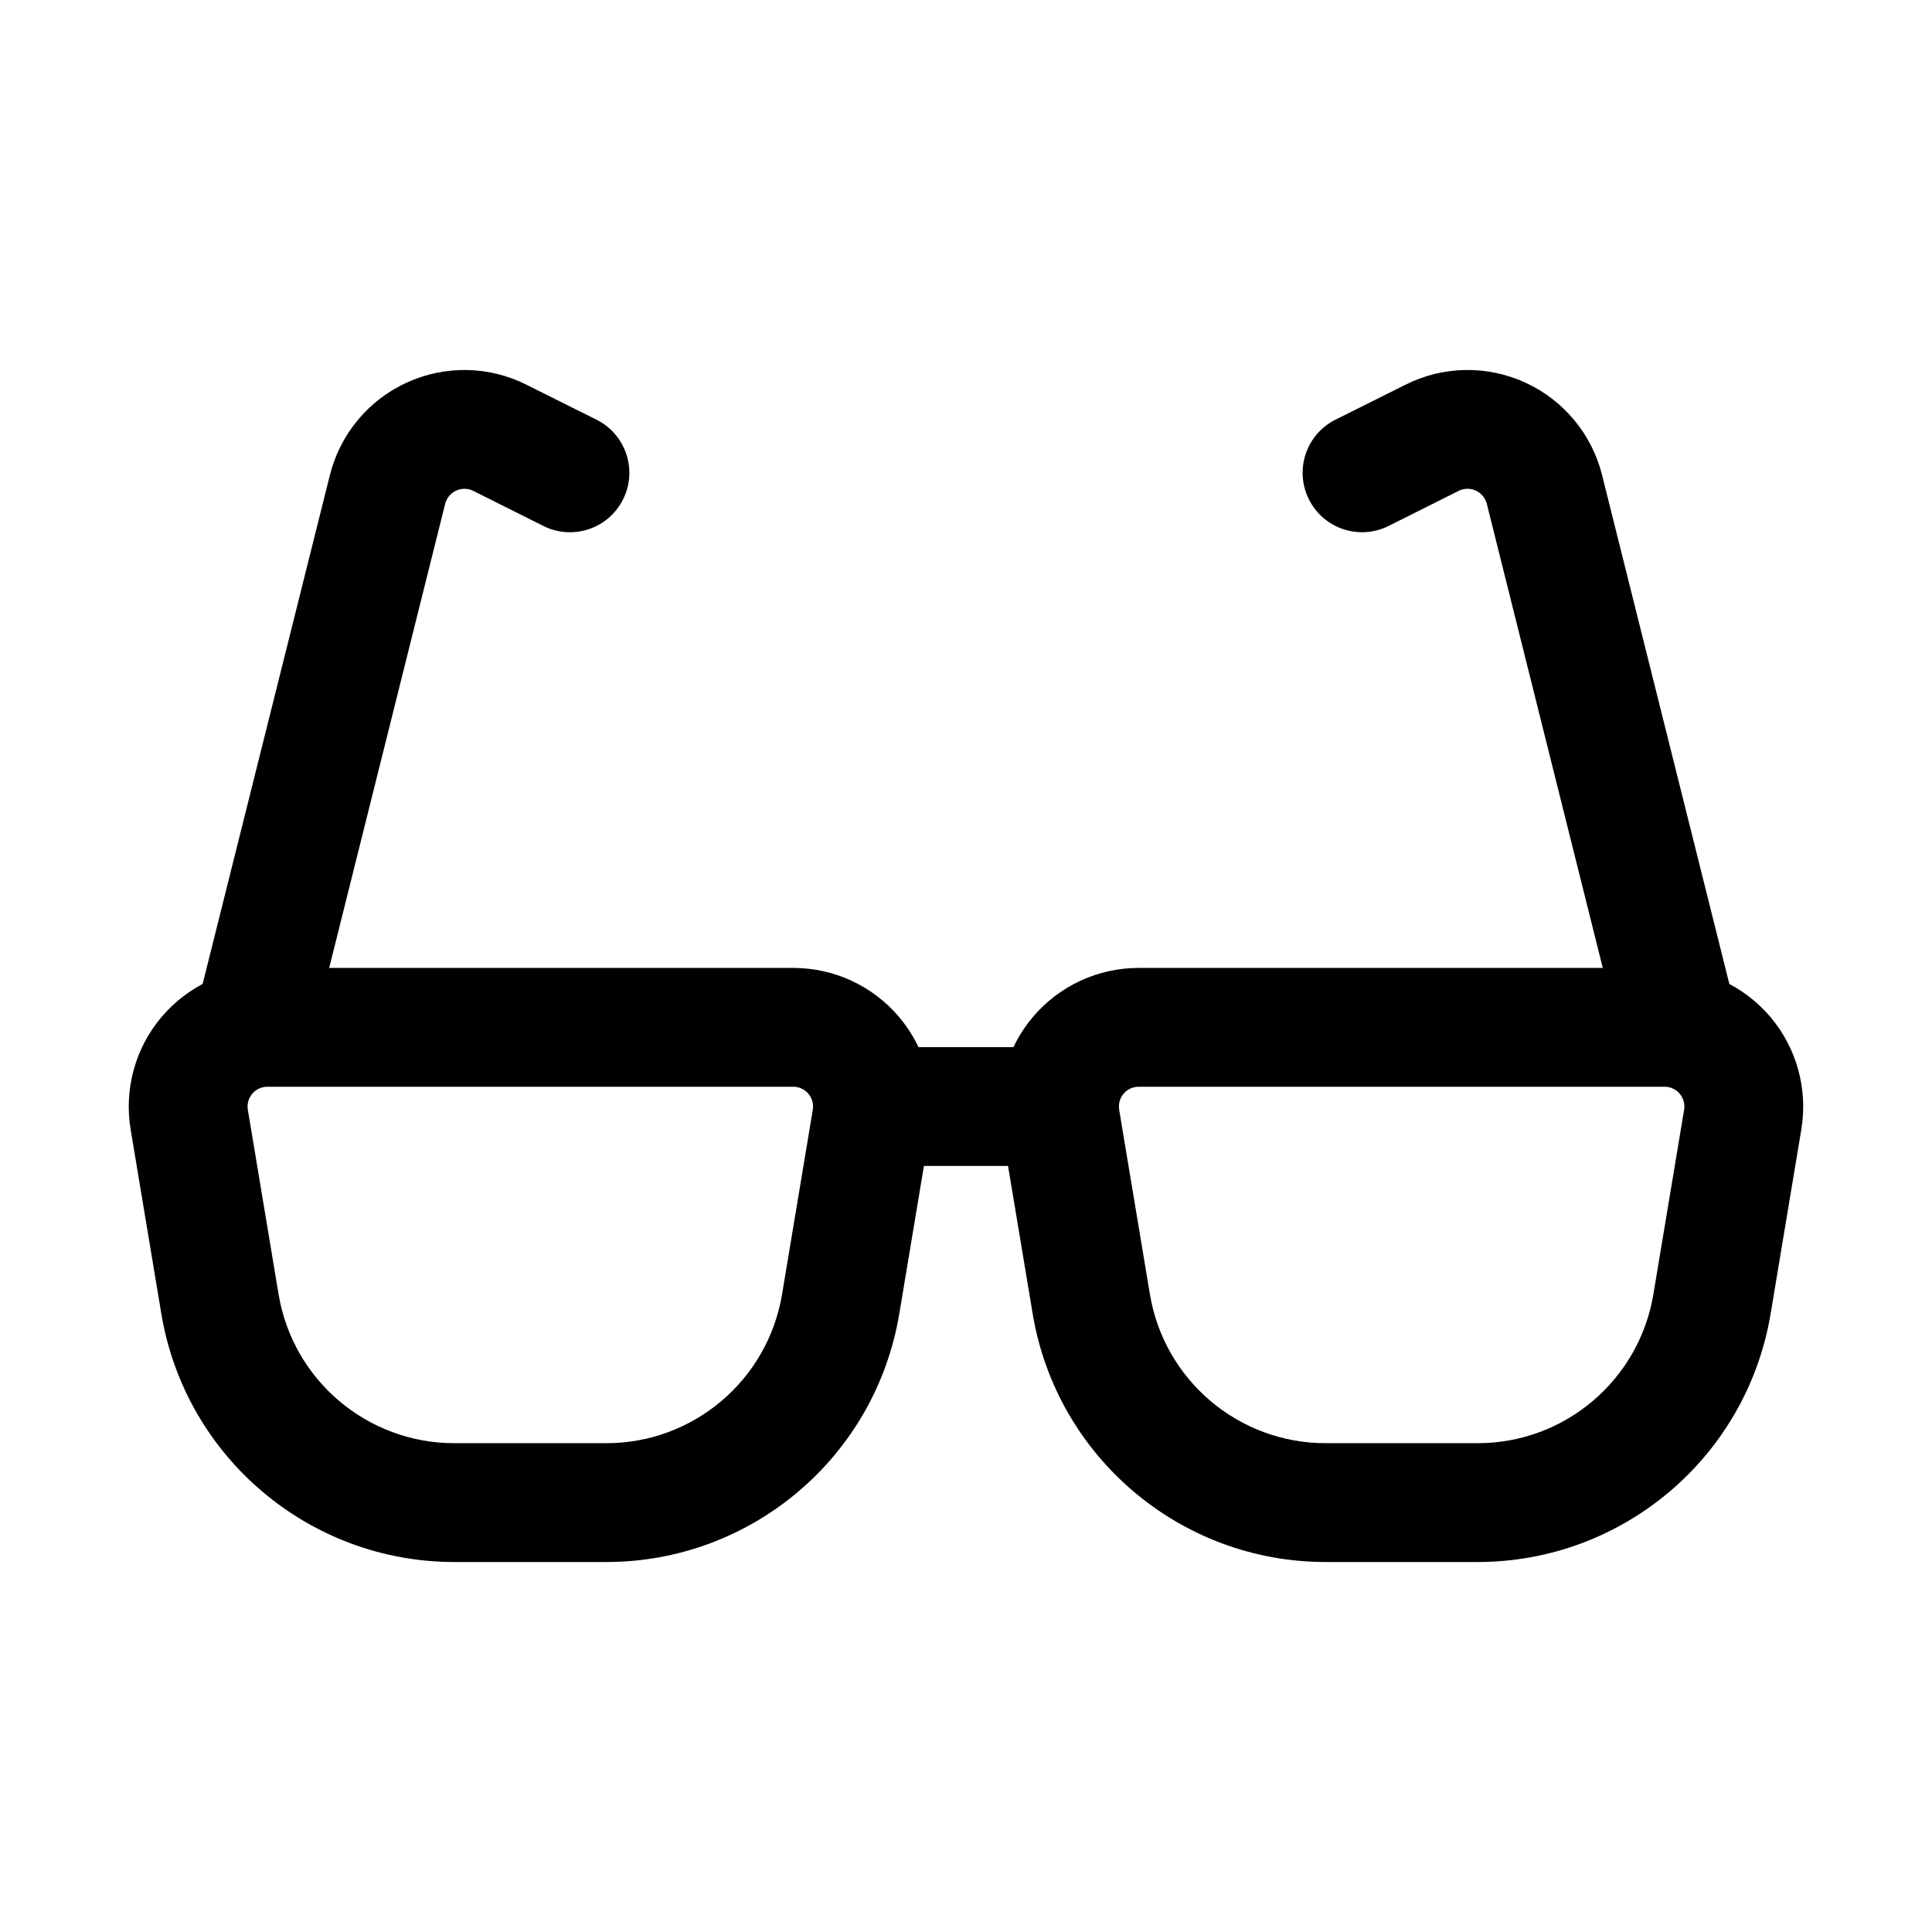 <?xml version="1.0" encoding="UTF-8"?>
<!-- Uploaded to: ICON Repo, www.iconrepo.com, Generator: ICON Repo Mixer Tools -->
<svg fill="#000000" width="800px" height="800px" version="1.1" viewBox="144 144 512 512" xmlns="http://www.w3.org/2000/svg">
 <g fill-rule="evenodd">
  <path d="m382.32 492.18 8.145-48.891c1.762-10.664-1.238-21.559-8.207-29.789-6.992-8.25-17.234-12.992-28.023-12.992h-139.39c-10.789 0-21.035 4.746-28.023 12.992-6.969 8.23-9.973 19.125-8.207 29.789l8.145 48.891c6.34 37.953 39.172 65.77 77.648 65.77h40.262c38.477 0 71.309-27.816 77.648-65.77zm-22.922-54.074-8.145 48.891c-3.801 22.777-23.488 39.465-46.582 39.465h-40.262c-23.09 0-42.781-16.688-46.582-39.465l-8.145-48.891c-0.25-1.512 0.168-3.066 1.176-4.262 0.988-1.176 2.457-1.848 3.988-1.848h139.39c1.531 0 3 0.672 3.988 1.848 1.008 1.195 1.426 2.75 1.176 4.262z"/>
  <path d="m613.23 492.18 8.145-48.891c1.762-10.664-1.238-21.559-8.207-29.789-6.992-8.25-17.234-12.992-28.023-12.992h-139.39c-10.789 0-21.035 4.746-28.023 12.992-6.969 8.23-9.973 19.125-8.207 29.789l8.145 48.891c6.34 37.953 39.172 65.77 77.648 65.77h40.262c38.477 0 71.309-27.816 77.648-65.77zm-22.922-54.074-8.145 48.891c-3.801 22.777-23.488 39.465-46.582 39.465h-40.262c-23.09 0-42.781-16.688-46.582-39.465l-8.145-48.891c-0.25-1.512 0.168-3.066 1.176-4.262 0.988-1.176 2.457-1.848 3.988-1.848h139.39c1.531 0 3 0.672 3.988 1.848 1.008 1.195 1.426 2.75 1.176 4.262z"/>
  <path d="m424.77 421.5h-49.543c-8.691 0-15.742 7.055-15.742 15.742 0 8.691 7.055 15.742 15.742 15.742h49.543c8.691 0 15.742-7.055 15.742-15.742 0-8.691-7.055-15.742-15.742-15.742z"/>
  <path d="m604.21 412.43-35.645-142.54c-2.707-10.812-10.16-19.816-20.301-24.477-10.117-4.66-21.812-4.473-31.762 0.523l-18.578 9.277c-7.789 3.883-10.938 13.352-7.055 21.117 3.883 7.789 13.352 10.938 21.117 7.055l18.578-9.301c1.426-0.715 3.106-0.734 4.555-0.062 1.449 0.672 2.5 1.953 2.898 3.484l35.625 142.56c2.121 8.438 10.664 13.562 19.102 11.461 8.418-2.121 13.562-10.664 11.461-19.102z"/>
  <path d="m226.35 420.07 35.625-142.56c0.398-1.531 1.449-2.812 2.898-3.484 1.449-0.672 3.129-0.652 4.555 0.062l18.578 9.301c7.766 3.883 17.234 0.734 21.117-7.055 3.883-7.766 0.734-17.234-7.055-21.117l-18.578-9.277c-9.949-4.996-21.645-5.184-31.762-0.523-10.141 4.66-17.59 13.664-20.301 24.477l-35.645 142.54c-2.098 8.438 3.043 16.984 11.461 19.102 8.438 2.098 16.984-3.023 19.102-11.461z"/>
 </g>
</svg>
